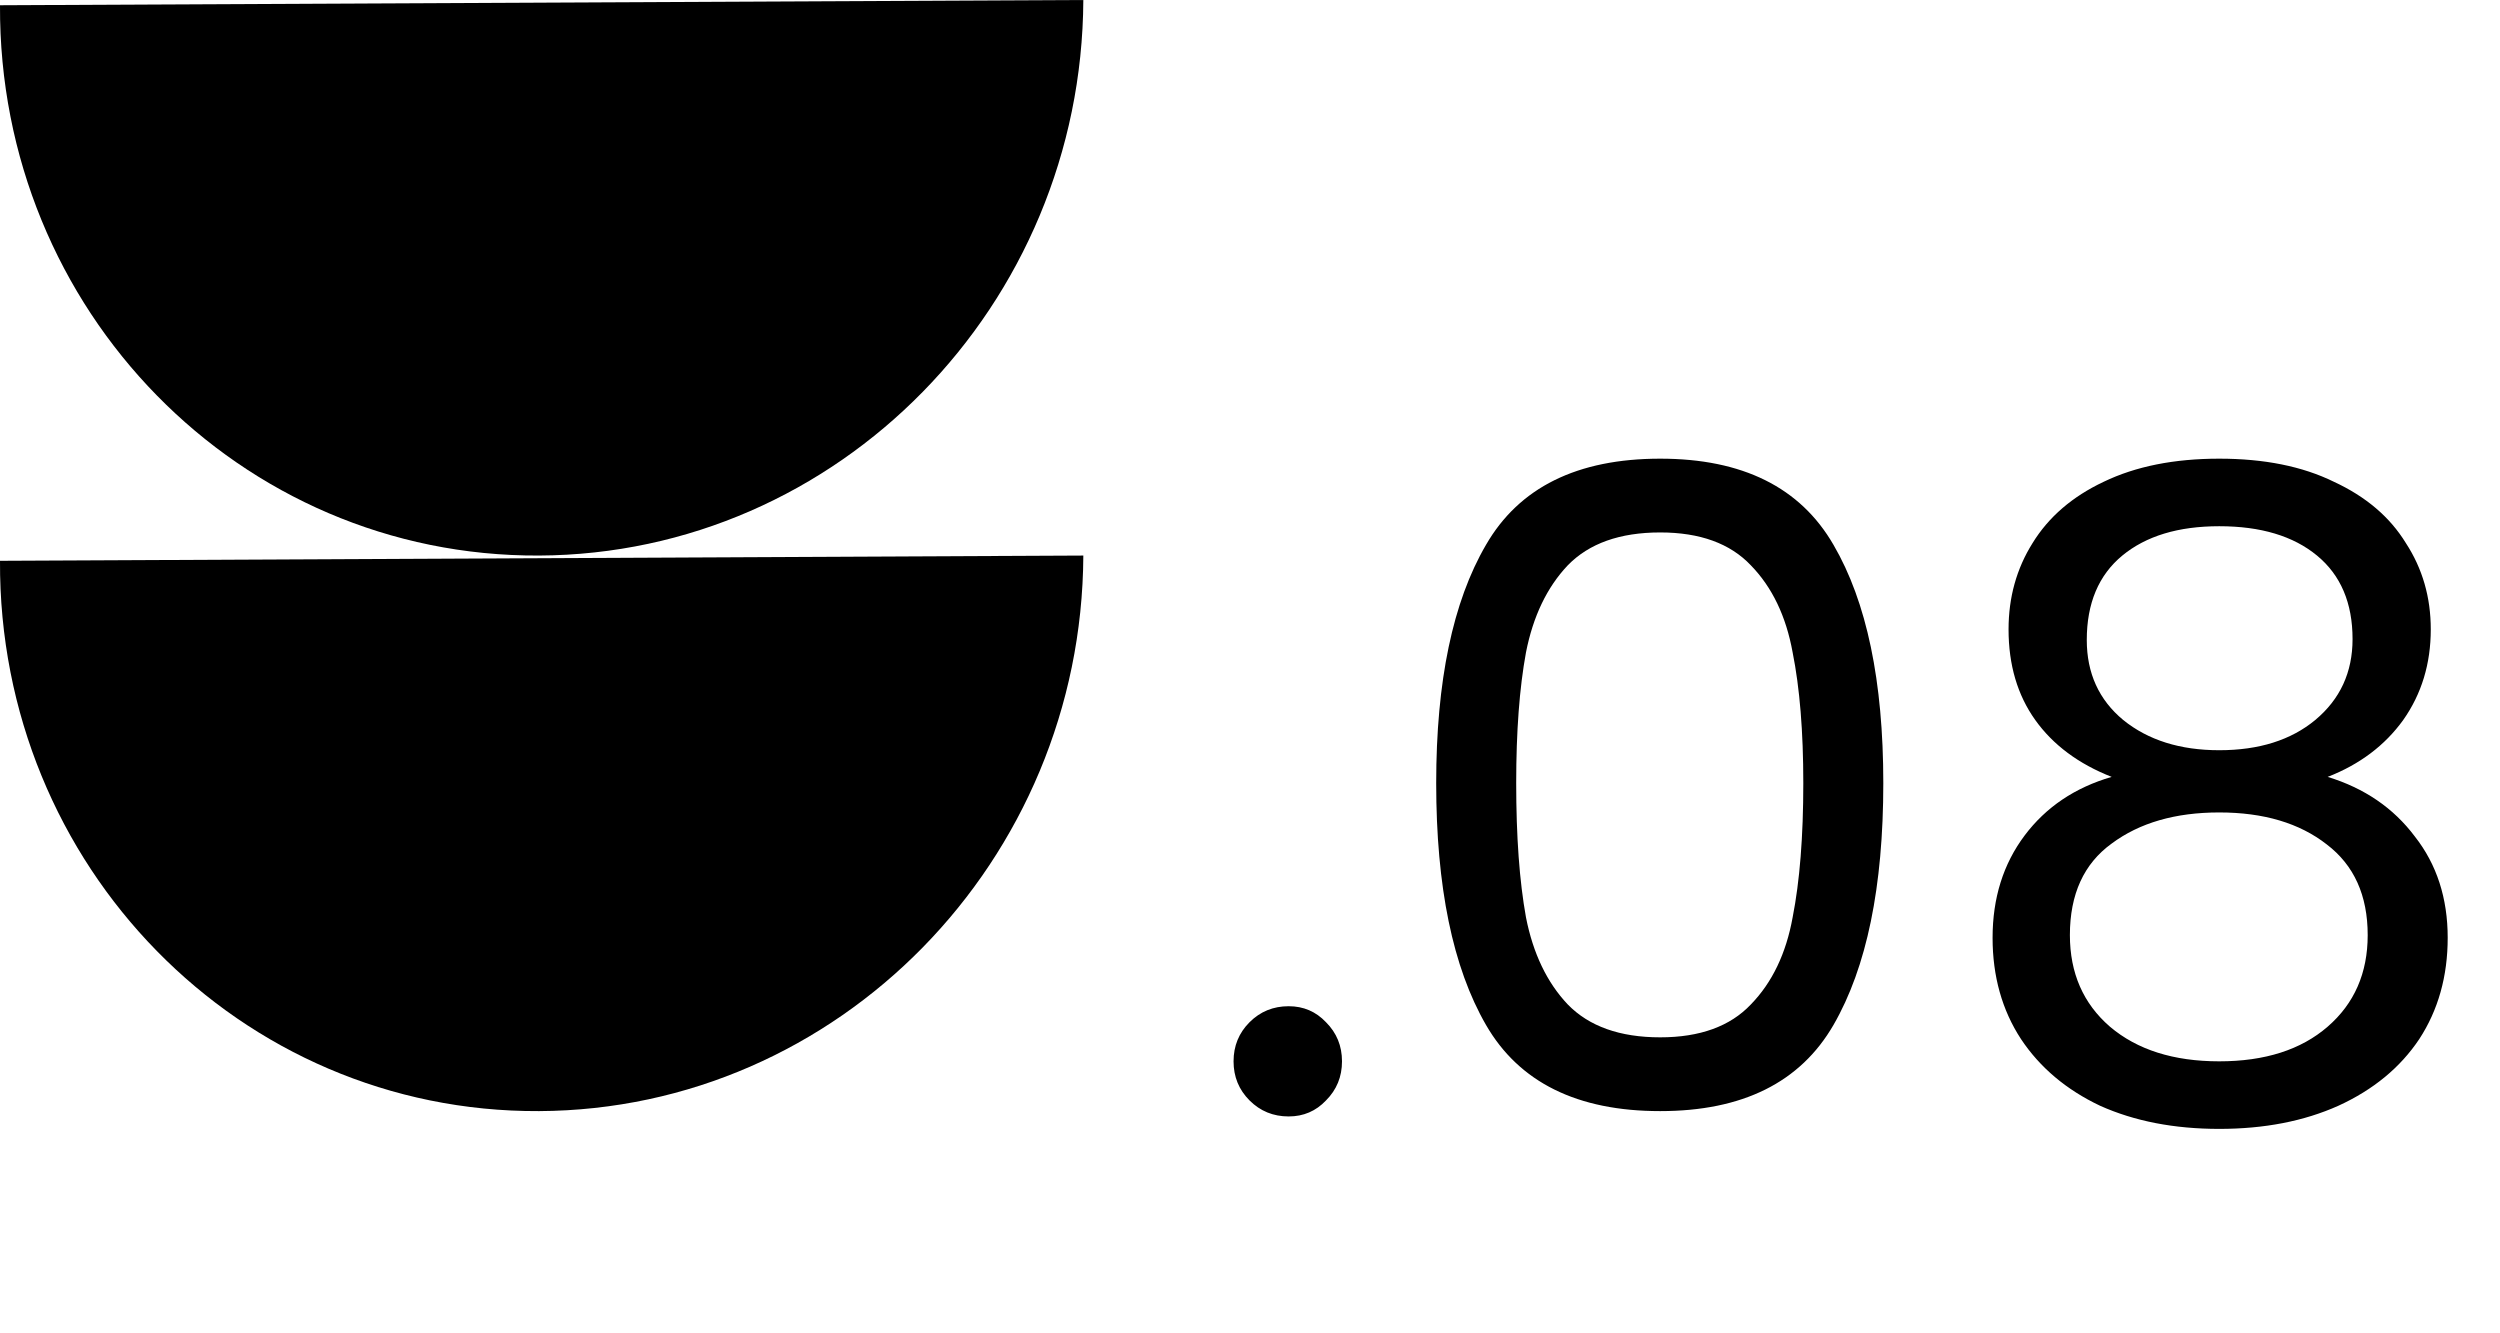 <?xml version="1.0" encoding="UTF-8"?>
<svg xmlns="http://www.w3.org/2000/svg" width="90" height="48" viewBox="0 0 90 48" fill="none">
  <path d="M46.392 40.192C45.837 40.192 45.368 40 44.984 39.616C44.6 39.232 44.408 38.763 44.408 38.208C44.408 37.653 44.6 37.184 44.984 36.8C45.368 36.416 45.837 36.224 46.392 36.224C46.925 36.224 47.373 36.416 47.736 36.8C48.12 37.184 48.312 37.653 48.312 38.208C48.312 38.763 48.12 39.232 47.736 39.616C47.373 40 46.925 40.192 46.392 40.192ZM51.703 28.192C51.703 24.523 52.3 21.664 53.495 19.616C54.689 17.547 56.78 16.512 59.767 16.512C62.732 16.512 64.812 17.547 66.007 19.616C67.201 21.664 67.799 24.523 67.799 28.192C67.799 31.925 67.201 34.827 66.007 36.896C64.812 38.965 62.732 40 59.767 40C56.78 40 54.689 38.965 53.495 36.896C52.3 34.827 51.703 31.925 51.703 28.192ZM64.919 28.192C64.919 26.336 64.791 24.768 64.535 23.488C64.3 22.187 63.799 21.141 63.031 20.352C62.284 19.563 61.196 19.168 59.767 19.168C58.316 19.168 57.207 19.563 56.439 20.352C55.692 21.141 55.191 22.187 54.935 23.488C54.7 24.768 54.583 26.336 54.583 28.192C54.583 30.112 54.7 31.723 54.935 33.024C55.191 34.325 55.692 35.371 56.439 36.16C57.207 36.949 58.316 37.344 59.767 37.344C61.196 37.344 62.284 36.949 63.031 36.16C63.799 35.371 64.3 34.325 64.535 33.024C64.791 31.723 64.919 30.112 64.919 28.192ZM76.02 27.968C74.826 27.499 73.909 26.816 73.269 25.92C72.629 25.024 72.308 23.936 72.308 22.656C72.308 21.504 72.597 20.469 73.172 19.552C73.749 18.613 74.602 17.877 75.733 17.344C76.885 16.789 78.271 16.512 79.892 16.512C81.514 16.512 82.89 16.789 84.02 17.344C85.172 17.877 86.037 18.613 86.612 19.552C87.21 20.469 87.508 21.504 87.508 22.656C87.508 23.893 87.178 24.981 86.516 25.92C85.855 26.837 84.948 27.52 83.796 27.968C85.119 28.373 86.165 29.088 86.933 30.112C87.722 31.115 88.117 32.331 88.117 33.76C88.117 35.147 87.775 36.363 87.093 37.408C86.41 38.432 85.439 39.232 84.18 39.808C82.943 40.363 81.514 40.64 79.892 40.64C78.271 40.64 76.842 40.363 75.605 39.808C74.388 39.232 73.439 38.432 72.757 37.408C72.074 36.363 71.733 35.147 71.733 33.76C71.733 32.331 72.117 31.104 72.885 30.08C73.653 29.056 74.698 28.352 76.02 27.968ZM84.692 23.008C84.692 21.707 84.266 20.704 83.412 20C82.559 19.296 81.386 18.944 79.892 18.944C78.421 18.944 77.258 19.296 76.404 20C75.551 20.704 75.124 21.717 75.124 23.04C75.124 24.235 75.562 25.195 76.436 25.92C77.332 26.645 78.484 27.008 79.892 27.008C81.322 27.008 82.474 26.645 83.349 25.92C84.245 25.173 84.692 24.203 84.692 23.008ZM79.892 29.248C78.314 29.248 77.023 29.621 76.02 30.368C75.018 31.093 74.516 32.192 74.516 33.664C74.516 35.029 74.996 36.128 75.957 36.96C76.938 37.792 78.25 38.208 79.892 38.208C81.535 38.208 82.837 37.792 83.796 36.96C84.757 36.128 85.237 35.029 85.237 33.664C85.237 32.235 84.746 31.147 83.764 30.4C82.783 29.632 81.493 29.248 79.892 29.248Z" fill="black"></path>
  <path d="M19.406 20C8.64 20.051 -0.053 11.181 0 0.189L39 0C38.947 10.996 30.175 19.949 19.406 20Z" fill="black"></path>
  <path d="M19.406 40C8.64 40.051 -0.053 31.181 0 20.189L39 20C38.947 30.996 30.175 39.949 19.406 40Z" fill="black"></path>
</svg>
